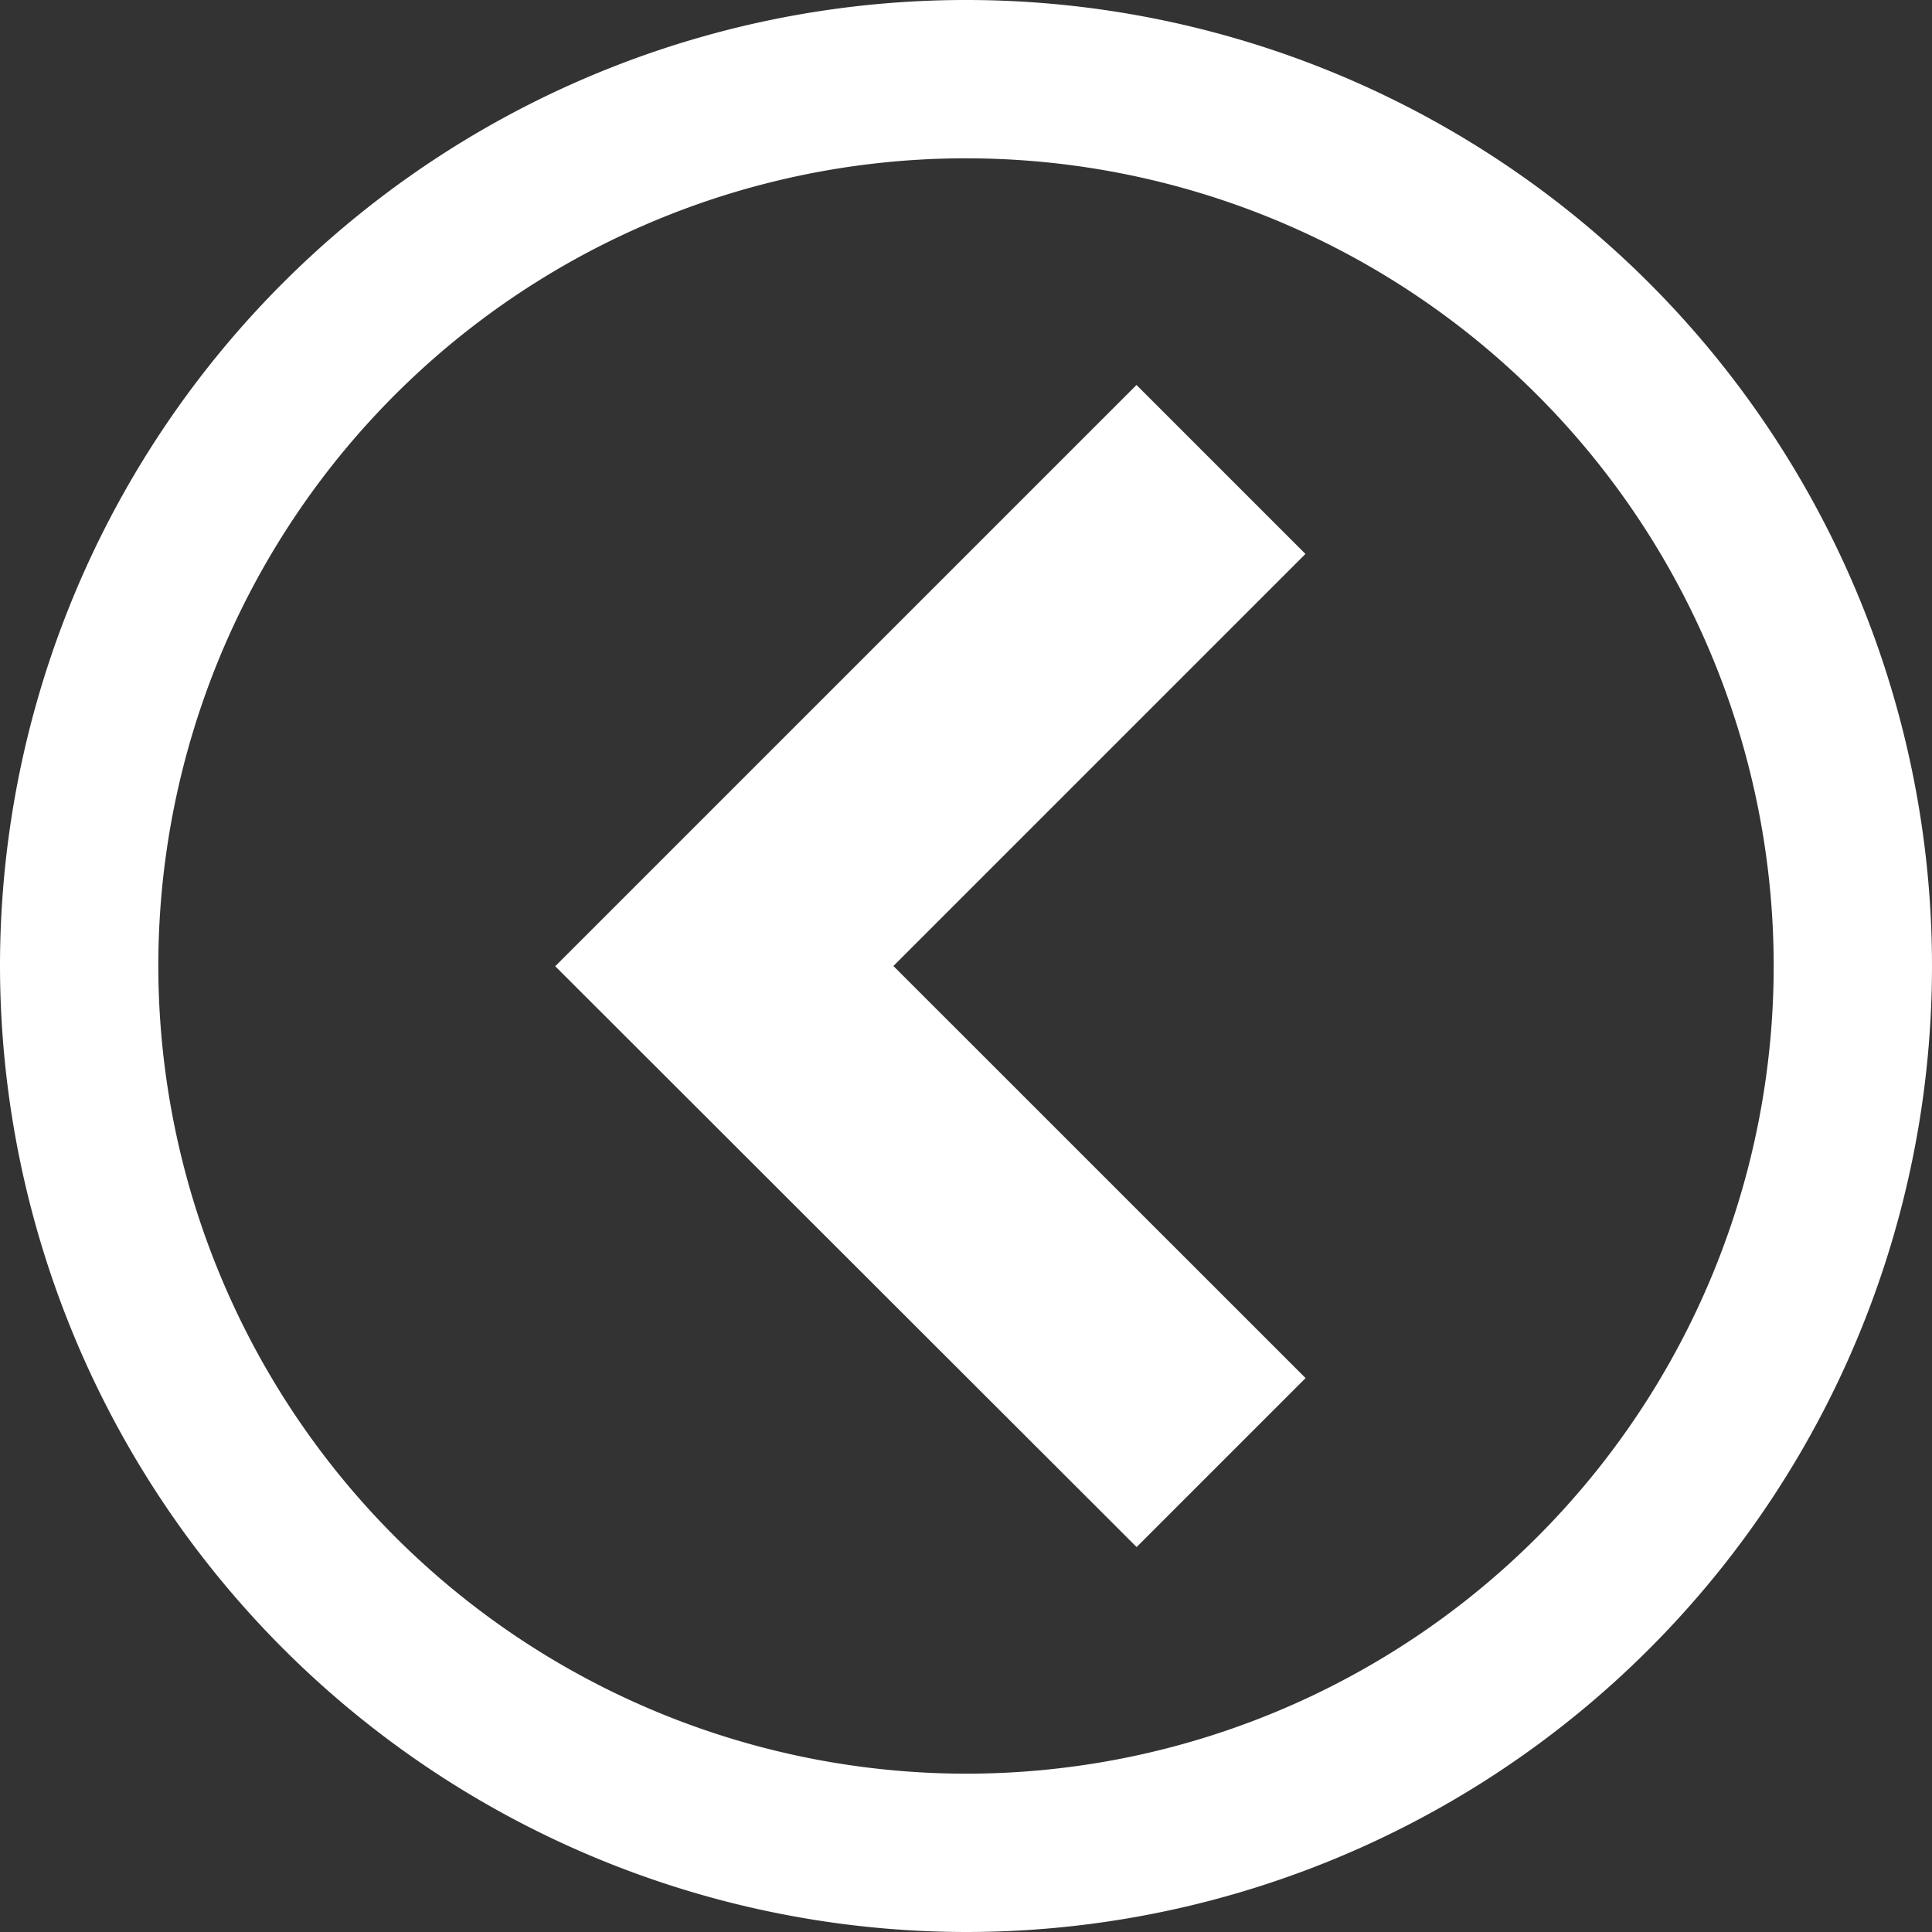 <svg xmlns="http://www.w3.org/2000/svg" xmlns:xlink="http://www.w3.org/1999/xlink" width="56.49" height="56.49" viewBox="0 0 56.49 56.49">
  <rect x="0" y="0" width="56.49" height="56.49" fill="#333333" stroke="none"/>
  <g transform="translate(56.49 56.49) rotate(180)" style="isolation: isolate">
    <path d="M91.625,59.8l-17-16.982-4.94,4.94L81.737,59.807,69.689,71.855l4.94,4.94Z" transform="translate(-51.369 -31.562)" fill="#fff"/>
    <path id="Path_239" data-name="Path 239" d="M28.245,0A28.245,28.245,0,1,0,56.49,28.245,28.277,28.277,0,0,0,28.245,0M51.861,28.245A23.616,23.616,0,1,1,28.245,4.629,23.643,23.643,0,0,1,51.861,28.245" transform="translate(0 0)" fill="#fff"/>
  </g>
</svg>